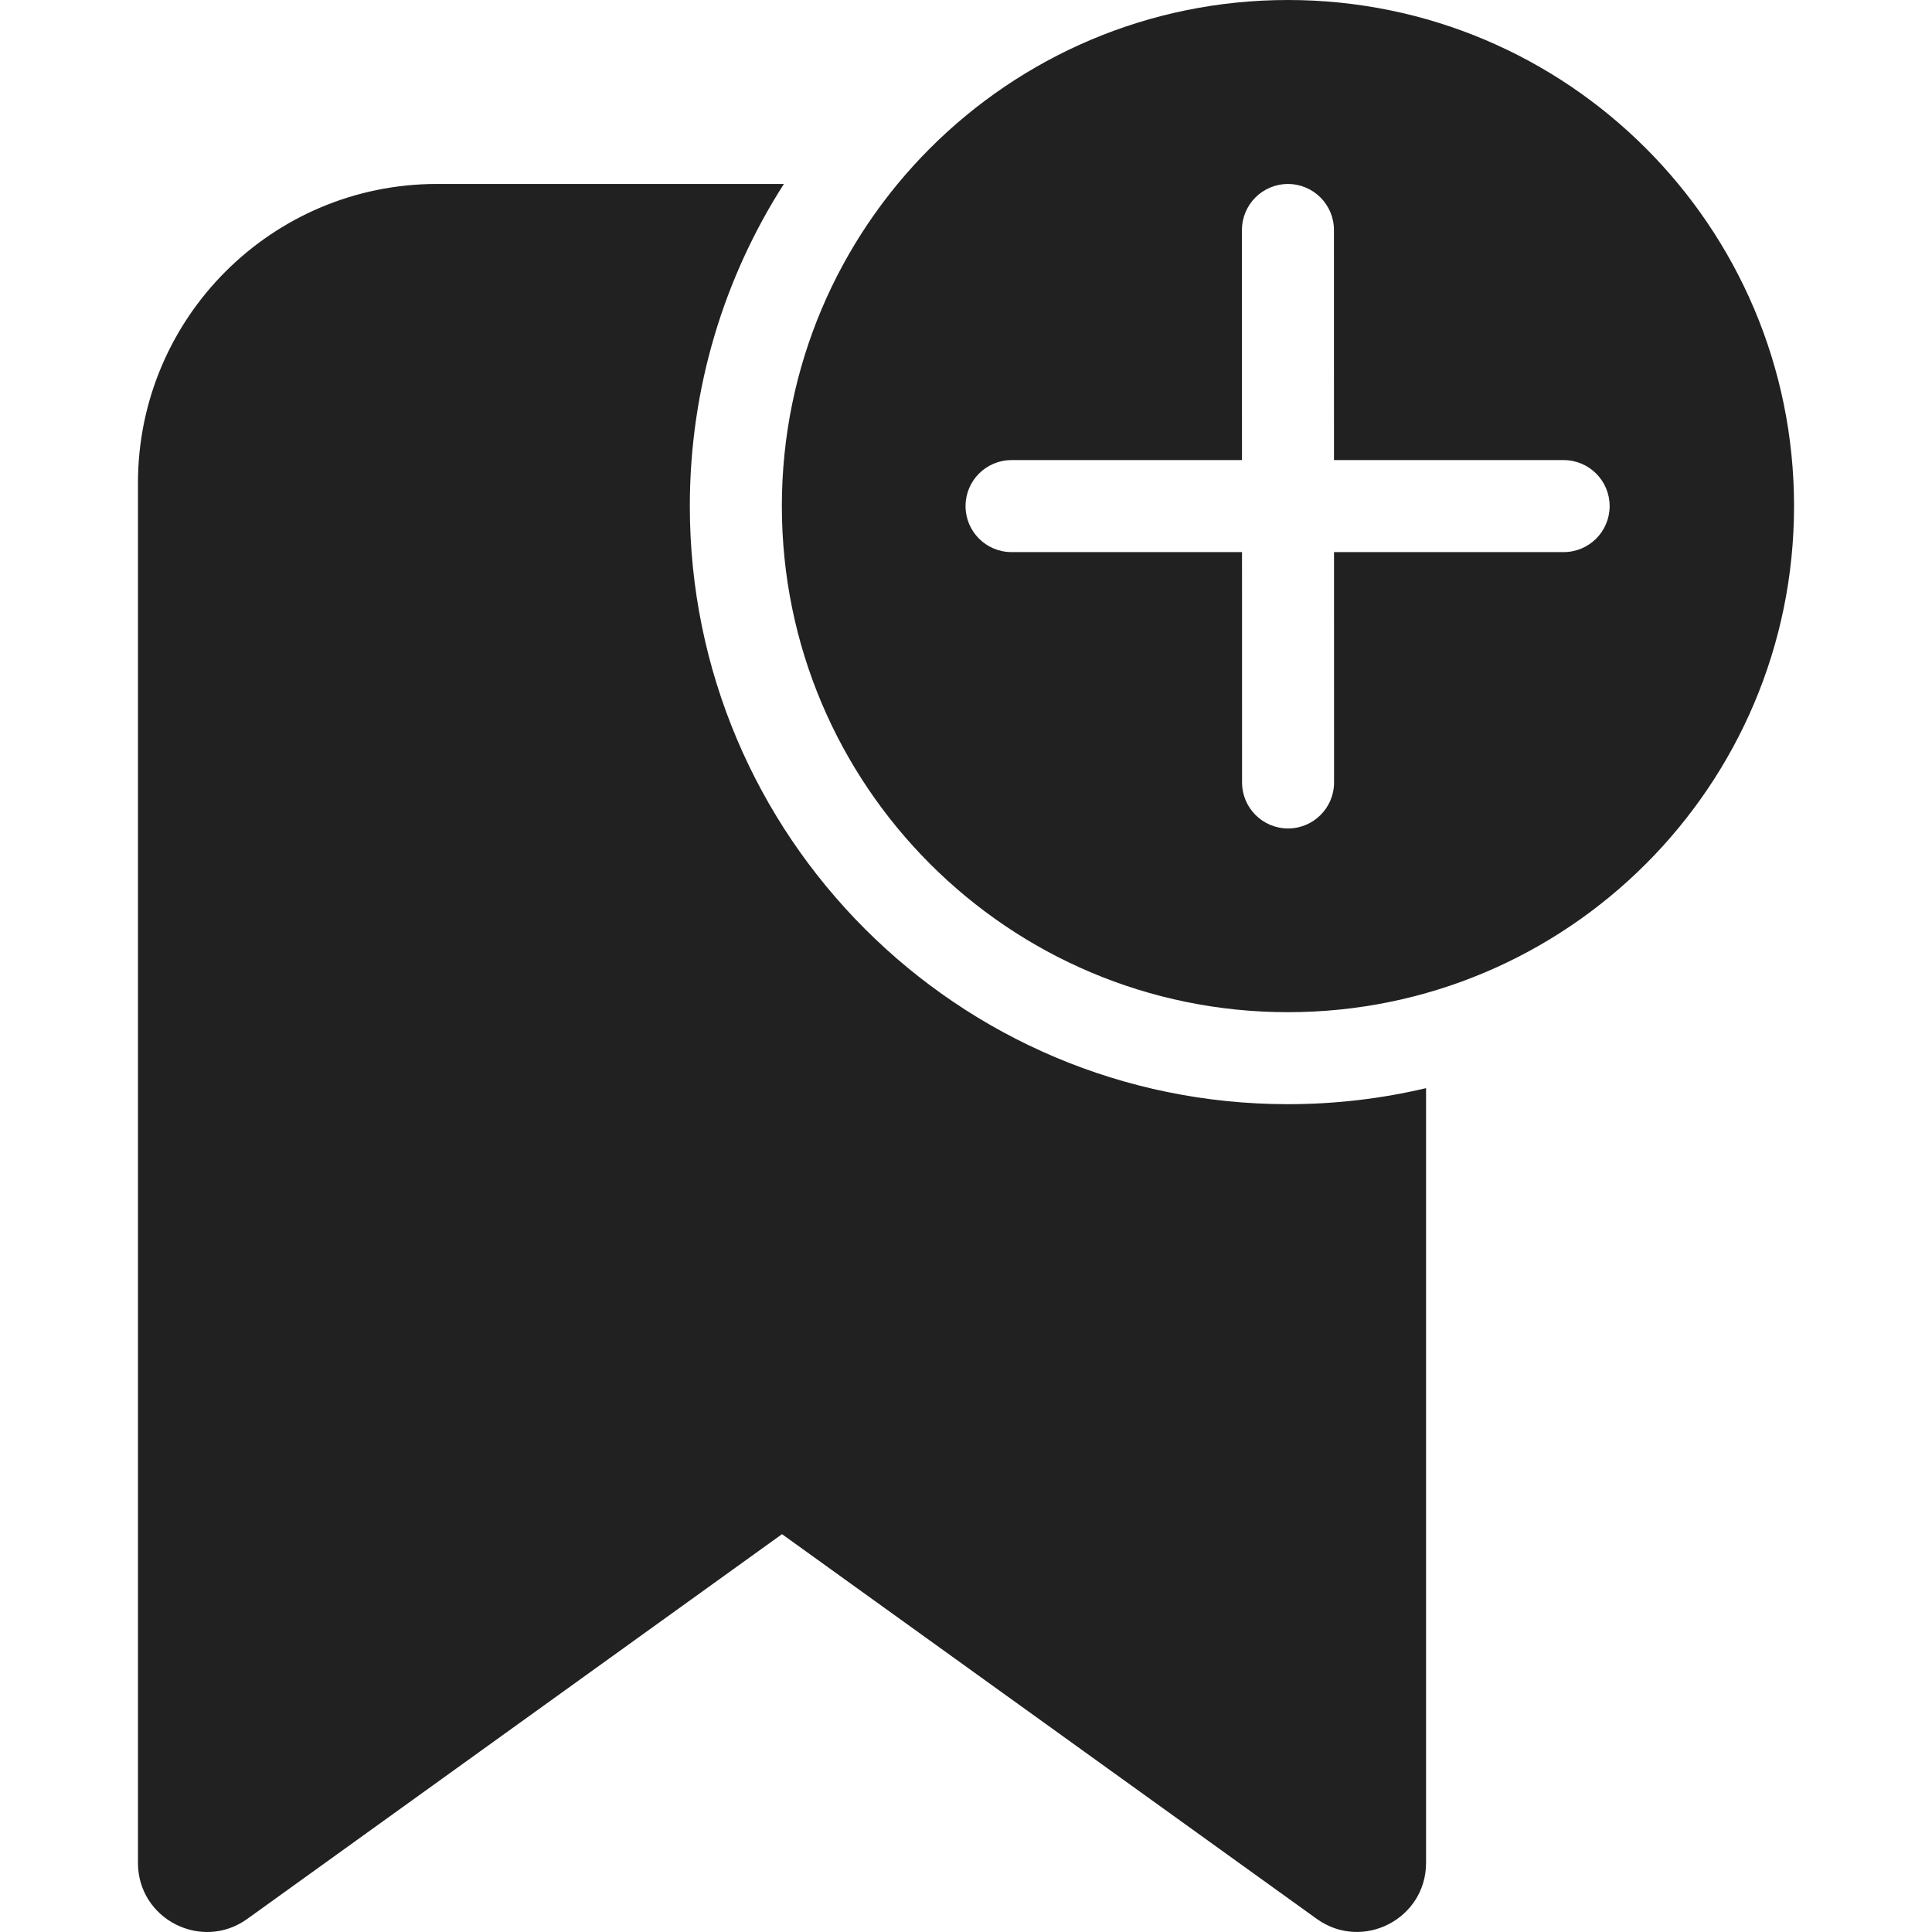 <?xml version="1.0" encoding="utf-8"?>
<!-- Generator: Adobe Illustrator 27.2.0, SVG Export Plug-In . SVG Version: 6.00 Build 0)  -->
<svg version="1.1" id="Layer_1" xmlns="http://www.w3.org/2000/svg" xmlns:xlink="http://www.w3.org/1999/xlink" x="0px" y="0px"
	 viewBox="0 0 512 512" style="enable-background:new 0 0 512 512;" xml:space="preserve">
<style type="text/css">
	.st0{fill:#212121;}
</style>
<g>
	<path class="st0" d="M475.44,134.12C475.44,60.05,415.39,0,341.32,0S207.2,60.05,207.2,134.12c0,74.07,60.05,134.12,134.12,134.12
		S475.44,208.19,475.44,134.12z M353.53,146.31l0.01,61.05c0,6.73-5.46,12.19-12.19,12.19c-6.73,0-12.19-5.46-12.19-12.19
		l-0.01-61.05h-61.09c-6.73,0-12.18-5.46-12.18-12.19c0-6.73,5.45-12.19,12.18-12.19h61.08l-0.01-60.98
		c0-6.73,5.46-12.19,12.19-12.19c6.73,0,12.19,5.46,12.19,12.19l0.01,60.98h60.87c6.73,0,12.18,5.46,12.18,12.19
		c0,6.73-5.45,12.19-12.18,12.19H353.53z M341.32,292.62c12.6,0,24.85-1.47,36.6-4.25v205.3c0,14.9-16.87,23.55-28.97,14.85
		L207.24,406.57L65.53,508.53c-12.1,8.7-28.97,0.06-28.97-14.85V128c0-43.77,35.48-79.25,79.25-79.25h91.93
		c-15.78,24.64-24.93,53.94-24.93,85.37C182.81,221.66,253.78,292.62,341.32,292.62z"/>
</g>
</svg>
